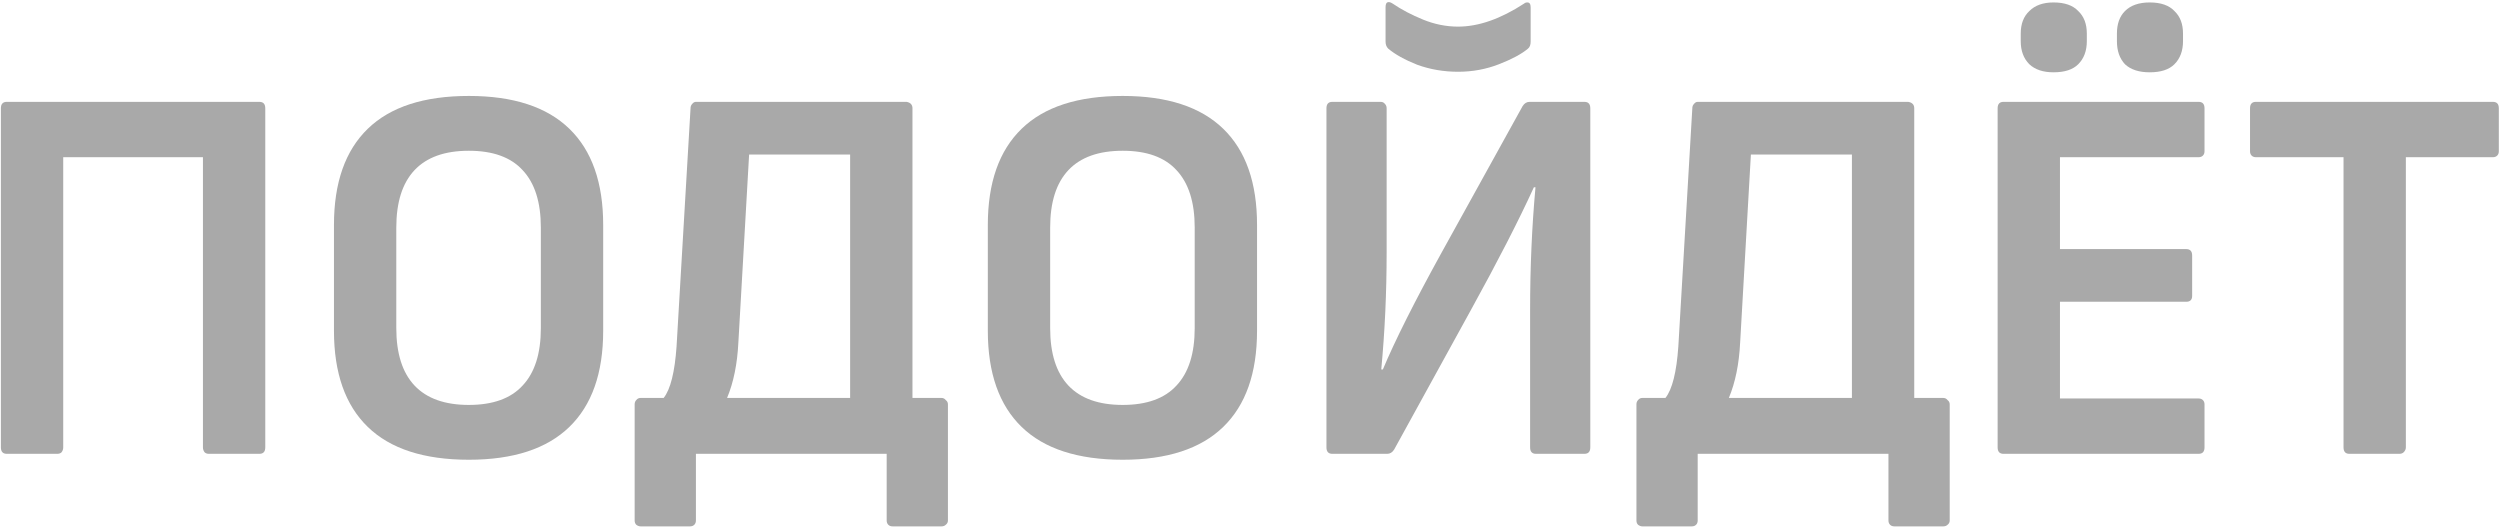 <?xml version="1.0" encoding="UTF-8"?> <svg xmlns="http://www.w3.org/2000/svg" width="953" height="201" viewBox="0 0 953 201" fill="none"> <g opacity="0.5"> <path d="M895.605 173C894.103 173 893.352 172.181 893.352 170.542V59.927H859.962C859.279 59.927 858.733 59.722 858.323 59.313C857.914 58.903 857.709 58.357 857.709 57.674V41.286C857.709 39.648 858.46 38.828 859.962 38.828H950.298C951.8 38.828 952.551 39.648 952.551 41.286V57.674C952.551 58.357 952.346 58.903 951.936 59.313C951.527 59.722 950.98 59.927 950.298 59.927H917.113V170.542C917.113 171.225 916.84 171.839 916.294 172.385C915.884 172.795 915.338 173 914.655 173H895.605Z" fill="#535353"></path> <path d="M763.749 173C762.247 173 761.496 172.181 761.496 170.542V41.286C761.496 39.648 762.247 38.828 763.749 38.828H838.107C839.609 38.828 840.36 39.648 840.36 41.286V57.674C840.36 58.357 840.155 58.903 839.745 59.313C839.336 59.722 838.789 59.927 838.107 59.927H785.257V94.955H833.395C834.897 94.955 835.648 95.775 835.648 97.413V112.776C835.648 114.279 834.897 115.03 833.395 115.03H785.257V151.901H838.107C838.789 151.901 839.336 152.106 839.745 152.516C840.155 152.925 840.36 153.472 840.36 154.155V170.542C840.36 172.181 839.609 173 838.107 173H763.749ZM782.799 27.562C778.839 27.562 775.766 26.538 773.581 24.489C771.396 22.305 770.304 19.368 770.304 15.681V12.813C770.304 9.126 771.396 6.259 773.581 4.21C775.766 2.025 778.839 0.933 782.799 0.933C787.033 0.933 790.173 2.025 792.222 4.21C794.407 6.259 795.499 9.126 795.499 12.813V15.681C795.499 19.368 794.407 22.305 792.222 24.489C790.173 26.538 787.033 27.562 782.799 27.562ZM819.466 27.562C815.369 27.562 812.228 26.538 810.043 24.489C807.995 22.305 806.971 19.368 806.971 15.681V12.813C806.971 9.126 807.995 6.259 810.043 4.21C812.228 2.025 815.369 0.933 819.466 0.933C823.699 0.933 826.84 2.025 828.889 4.21C831.074 6.259 832.166 9.126 832.166 12.813V15.681C832.166 19.368 831.074 22.305 828.889 24.489C826.84 26.538 823.699 27.562 819.466 27.562Z" fill="#535353"></path> <path d="M740.773 151.696C741.456 151.696 742.002 151.97 742.412 152.516C742.958 152.925 743.231 153.472 743.231 154.155V198.4C743.231 199.083 742.958 199.629 742.412 200.039C742.002 200.449 741.456 200.654 740.773 200.654H722.132C721.449 200.654 720.903 200.449 720.494 200.039C720.084 199.629 719.879 199.083 719.879 198.4V173H647.16V198.4C647.16 199.083 646.955 199.629 646.546 200.039C646.136 200.449 645.59 200.654 644.907 200.654H626.061C625.515 200.654 624.969 200.449 624.423 200.039C624.013 199.629 623.808 199.083 623.808 198.4V154.155C623.808 153.472 624.013 152.925 624.423 152.516C624.832 151.97 625.379 151.696 626.061 151.696H634.87C637.464 148.419 639.103 141.864 639.786 132.032L645.112 41.286C645.112 40.604 645.316 40.057 645.726 39.648C646.136 39.102 646.614 38.828 647.16 38.828H727.458C728.96 39.102 729.711 39.921 729.711 41.286V151.696H740.773ZM663.343 130.598C662.933 138.791 661.499 145.824 659.041 151.696H705.95V58.903H667.439L663.343 130.598Z" fill="#535353"></path> <path d="M507.896 173C506.394 173 505.643 172.181 505.643 170.542V41.286C505.643 39.648 506.394 38.828 507.896 38.828H526.332C527.015 38.828 527.561 39.102 527.971 39.648C528.38 40.057 528.585 40.604 528.585 41.286V96.389C528.585 111.547 527.902 126.364 526.537 140.84H527.151C531.795 129.778 539.237 114.961 549.479 96.389L580.41 40.467C581.093 39.375 581.981 38.828 583.073 38.828H603.967C605.469 38.828 606.22 39.648 606.22 41.286V170.542C606.22 172.181 605.469 173 603.967 173H585.531C584.029 173 583.278 172.181 583.278 170.542V118.102C583.278 101.988 583.961 86.42 585.327 71.398H584.712C578.976 83.962 570.988 99.53 560.746 118.102L531.453 171.361C530.77 172.454 529.883 173 528.79 173H507.896ZM555.829 27.357C550.367 27.357 545.178 26.47 540.261 24.694C535.482 22.782 531.794 20.734 529.2 18.549C528.517 17.866 528.176 16.979 528.176 15.886V2.776C528.176 1.82 528.38 1.206 528.79 0.933C529.336 0.66 530.019 0.796 530.839 1.342C534.253 3.664 538.145 5.712 542.515 7.488C546.885 9.263 551.323 10.15 555.829 10.15C563.613 10.15 572.012 7.214 581.025 1.342C581.298 1.069 581.708 0.933 582.254 0.933C583.073 0.933 583.483 1.547 583.483 2.776V15.886C583.483 17.115 583.142 18.003 582.459 18.549C580.001 20.598 576.314 22.578 571.397 24.489C566.481 26.401 561.292 27.357 555.829 27.357Z" fill="#535353"></path> <path d="M427.974 175.253C410.904 175.253 398.067 171.088 389.464 162.758C380.861 154.428 376.559 142.205 376.559 126.091V85.737C376.559 69.623 380.861 57.401 389.464 49.071C398.067 40.74 410.904 36.575 427.974 36.575C444.908 36.575 457.676 40.74 466.28 49.071C474.883 57.401 479.185 69.623 479.185 85.737V126.091C479.185 142.205 474.883 154.428 466.28 162.758C457.676 171.088 444.908 175.253 427.974 175.253ZM427.974 154.359C437.124 154.359 443.952 151.901 448.458 146.985C453.102 142.069 455.423 134.763 455.423 125.067V86.761C455.423 77.066 453.102 69.76 448.458 64.843C443.952 59.927 437.124 57.469 427.974 57.469C418.825 57.469 411.928 59.927 407.285 64.843C402.642 69.76 400.321 77.066 400.321 86.761V125.067C400.321 134.763 402.642 142.069 407.285 146.985C411.928 151.901 418.825 154.359 427.974 154.359Z" fill="#535353"></path> <path d="M358.894 151.696C359.577 151.696 360.123 151.97 360.533 152.516C361.079 152.925 361.353 153.472 361.353 154.155V198.4C361.353 199.083 361.079 199.629 360.533 200.039C360.123 200.449 359.577 200.654 358.894 200.654H340.254C339.571 200.654 339.025 200.449 338.615 200.039C338.205 199.629 338.001 199.083 338.001 198.4V173H265.282V198.4C265.282 199.083 265.077 199.629 264.667 200.039C264.257 200.449 263.711 200.654 263.028 200.654H244.183C243.637 200.654 243.09 200.449 242.544 200.039C242.134 199.629 241.93 199.083 241.93 198.4V154.155C241.93 153.472 242.134 152.925 242.544 152.516C242.954 151.97 243.5 151.696 244.183 151.696H252.991C255.586 148.419 257.224 141.864 257.907 132.032L263.233 41.286C263.233 40.604 263.438 40.057 263.848 39.648C264.257 39.102 264.735 38.828 265.282 38.828H345.58C347.082 39.102 347.833 39.921 347.833 41.286V151.696H358.894ZM281.464 130.598C281.054 138.791 279.621 145.824 277.162 151.696H324.071V58.903H285.561L281.464 130.598Z" fill="#535353"></path> <path d="M178.723 175.253C161.653 175.253 148.816 171.088 140.213 162.758C131.609 154.428 127.308 142.205 127.308 126.091V85.737C127.308 69.623 131.609 57.401 140.213 49.071C148.816 40.74 161.653 36.575 178.723 36.575C195.657 36.575 208.425 40.74 217.028 49.071C225.632 57.401 229.934 69.623 229.934 85.737V126.091C229.934 142.205 225.632 154.428 217.028 162.758C208.425 171.088 195.657 175.253 178.723 175.253ZM178.723 154.359C187.873 154.359 194.701 151.901 199.207 146.985C203.85 142.069 206.172 134.763 206.172 125.067V86.761C206.172 77.066 203.85 69.76 199.207 64.843C194.701 59.927 187.873 57.469 178.723 57.469C169.573 57.469 162.677 59.927 158.034 64.843C153.391 69.76 151.069 77.066 151.069 86.761V125.067C151.069 134.763 153.391 142.069 158.034 146.985C162.677 151.901 169.573 154.359 178.723 154.359Z" fill="#535353"></path> <path d="M2.592 173C1.09 173 0.339 172.181 0.339 170.542V41.286C0.339 39.648 1.09 38.828 2.592 38.828H98.868C100.37 38.828 101.121 39.648 101.121 41.286V170.542C101.121 172.181 100.37 173 98.868 173H79.613C78.93 173 78.384 172.795 77.974 172.385C77.565 171.839 77.36 171.225 77.36 170.542V59.927H24.101V170.542C24.101 171.225 23.896 171.839 23.486 172.385C23.077 172.795 22.53 173 21.848 173H2.592Z" fill="#535353"></path> </g> </svg> 